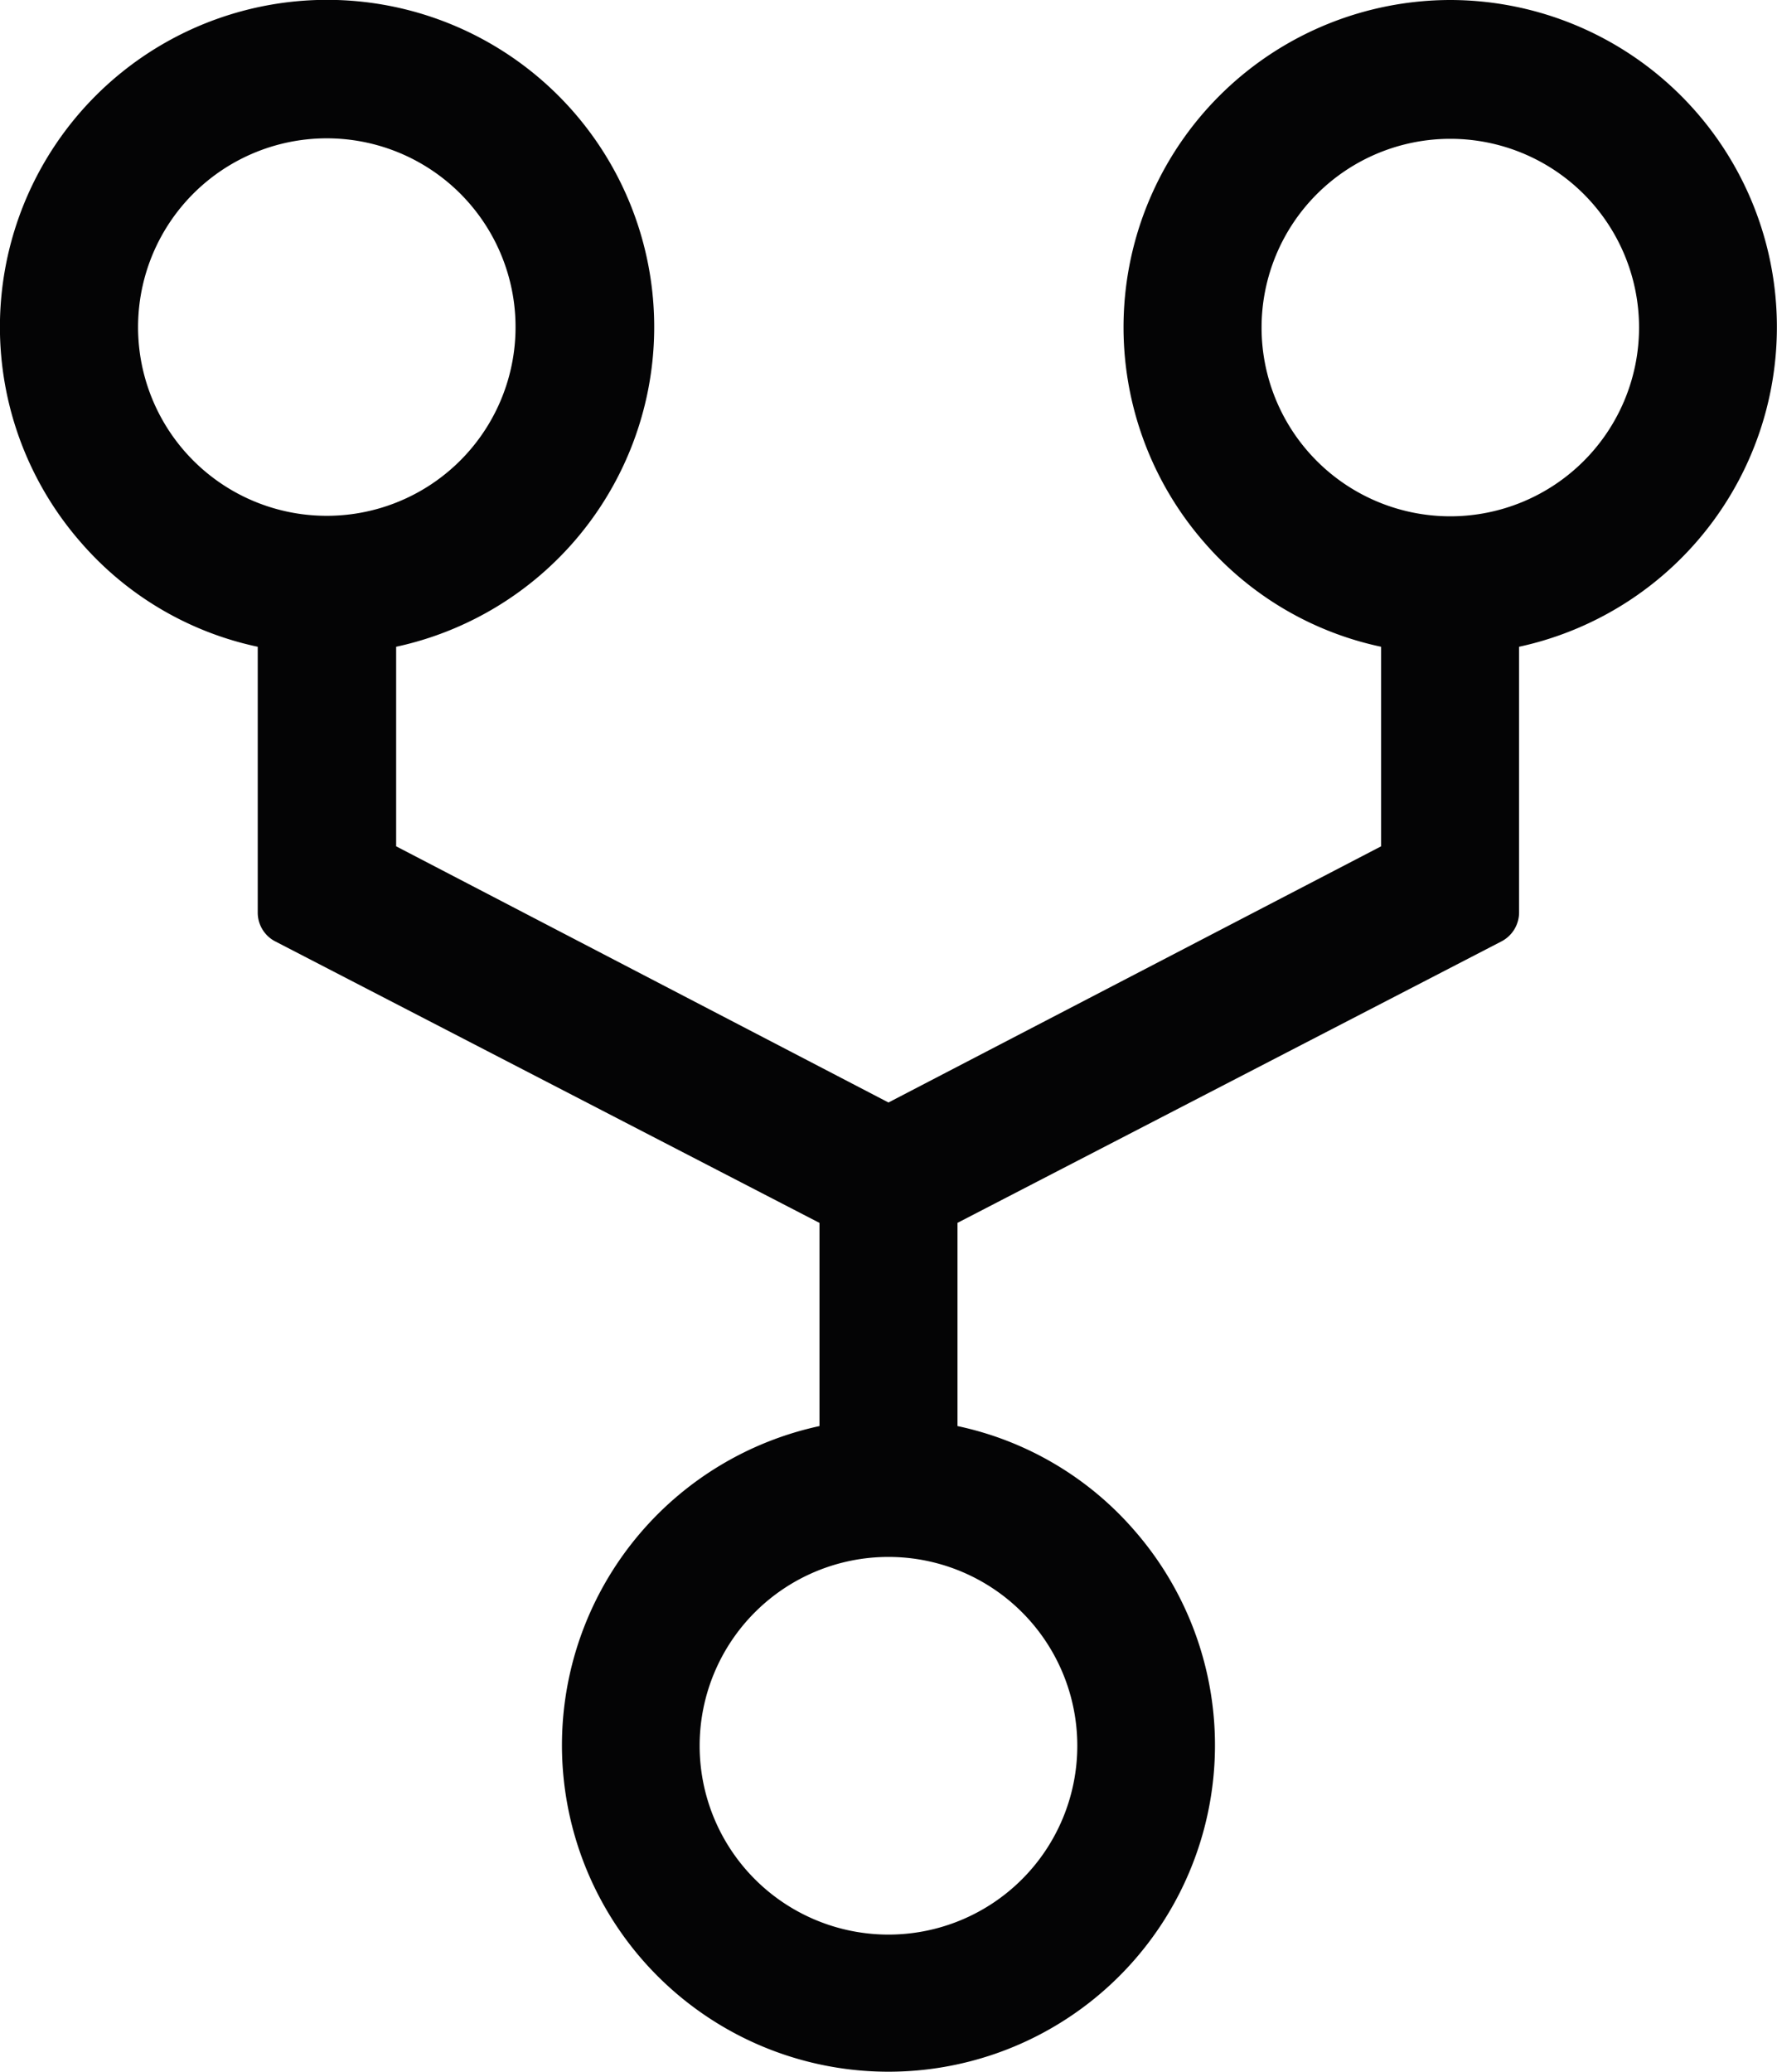 <svg xmlns="http://www.w3.org/2000/svg" width="139.871" height="163.102" viewBox="0 0 139.871 163.102">
  <path id="Tracé_839" data-name="Tracé 839" d="M134.5,0a25.756,25.756,0,0,0-19.345,42.713,25.39,25.39,0,0,0,13.906,8.195V66.614L90.283,86.779,51.531,66.614V50.908a25.75,25.75,0,1,0-24.8-8.195,25.39,25.39,0,0,0,13.906,8.195V71.817a2.548,2.548,0,0,0,1.415,2.3l42.8,22.139v15.992a25.7,25.7,0,1,0,24.771,8.195,25.391,25.391,0,0,0-13.906-8.195V96.252l42.787-22.139a2.57,2.57,0,0,0,1.415-2.3V50.908A25.746,25.746,0,0,0,134.5,0M31.218,25.739A14.856,14.856,0,1,1,46.068,40.6a14.843,14.843,0,0,1-14.85-14.863m73.928,111.674a14.863,14.863,0,1,1-14.863-14.863,14.861,14.861,0,0,1,14.863,14.863M134.5,40.639a14.856,14.856,0,1,1,14.863-14.863A14.864,14.864,0,0,1,134.5,40.639" transform="translate(-20.35)" fill="#040405"/>
</svg>
